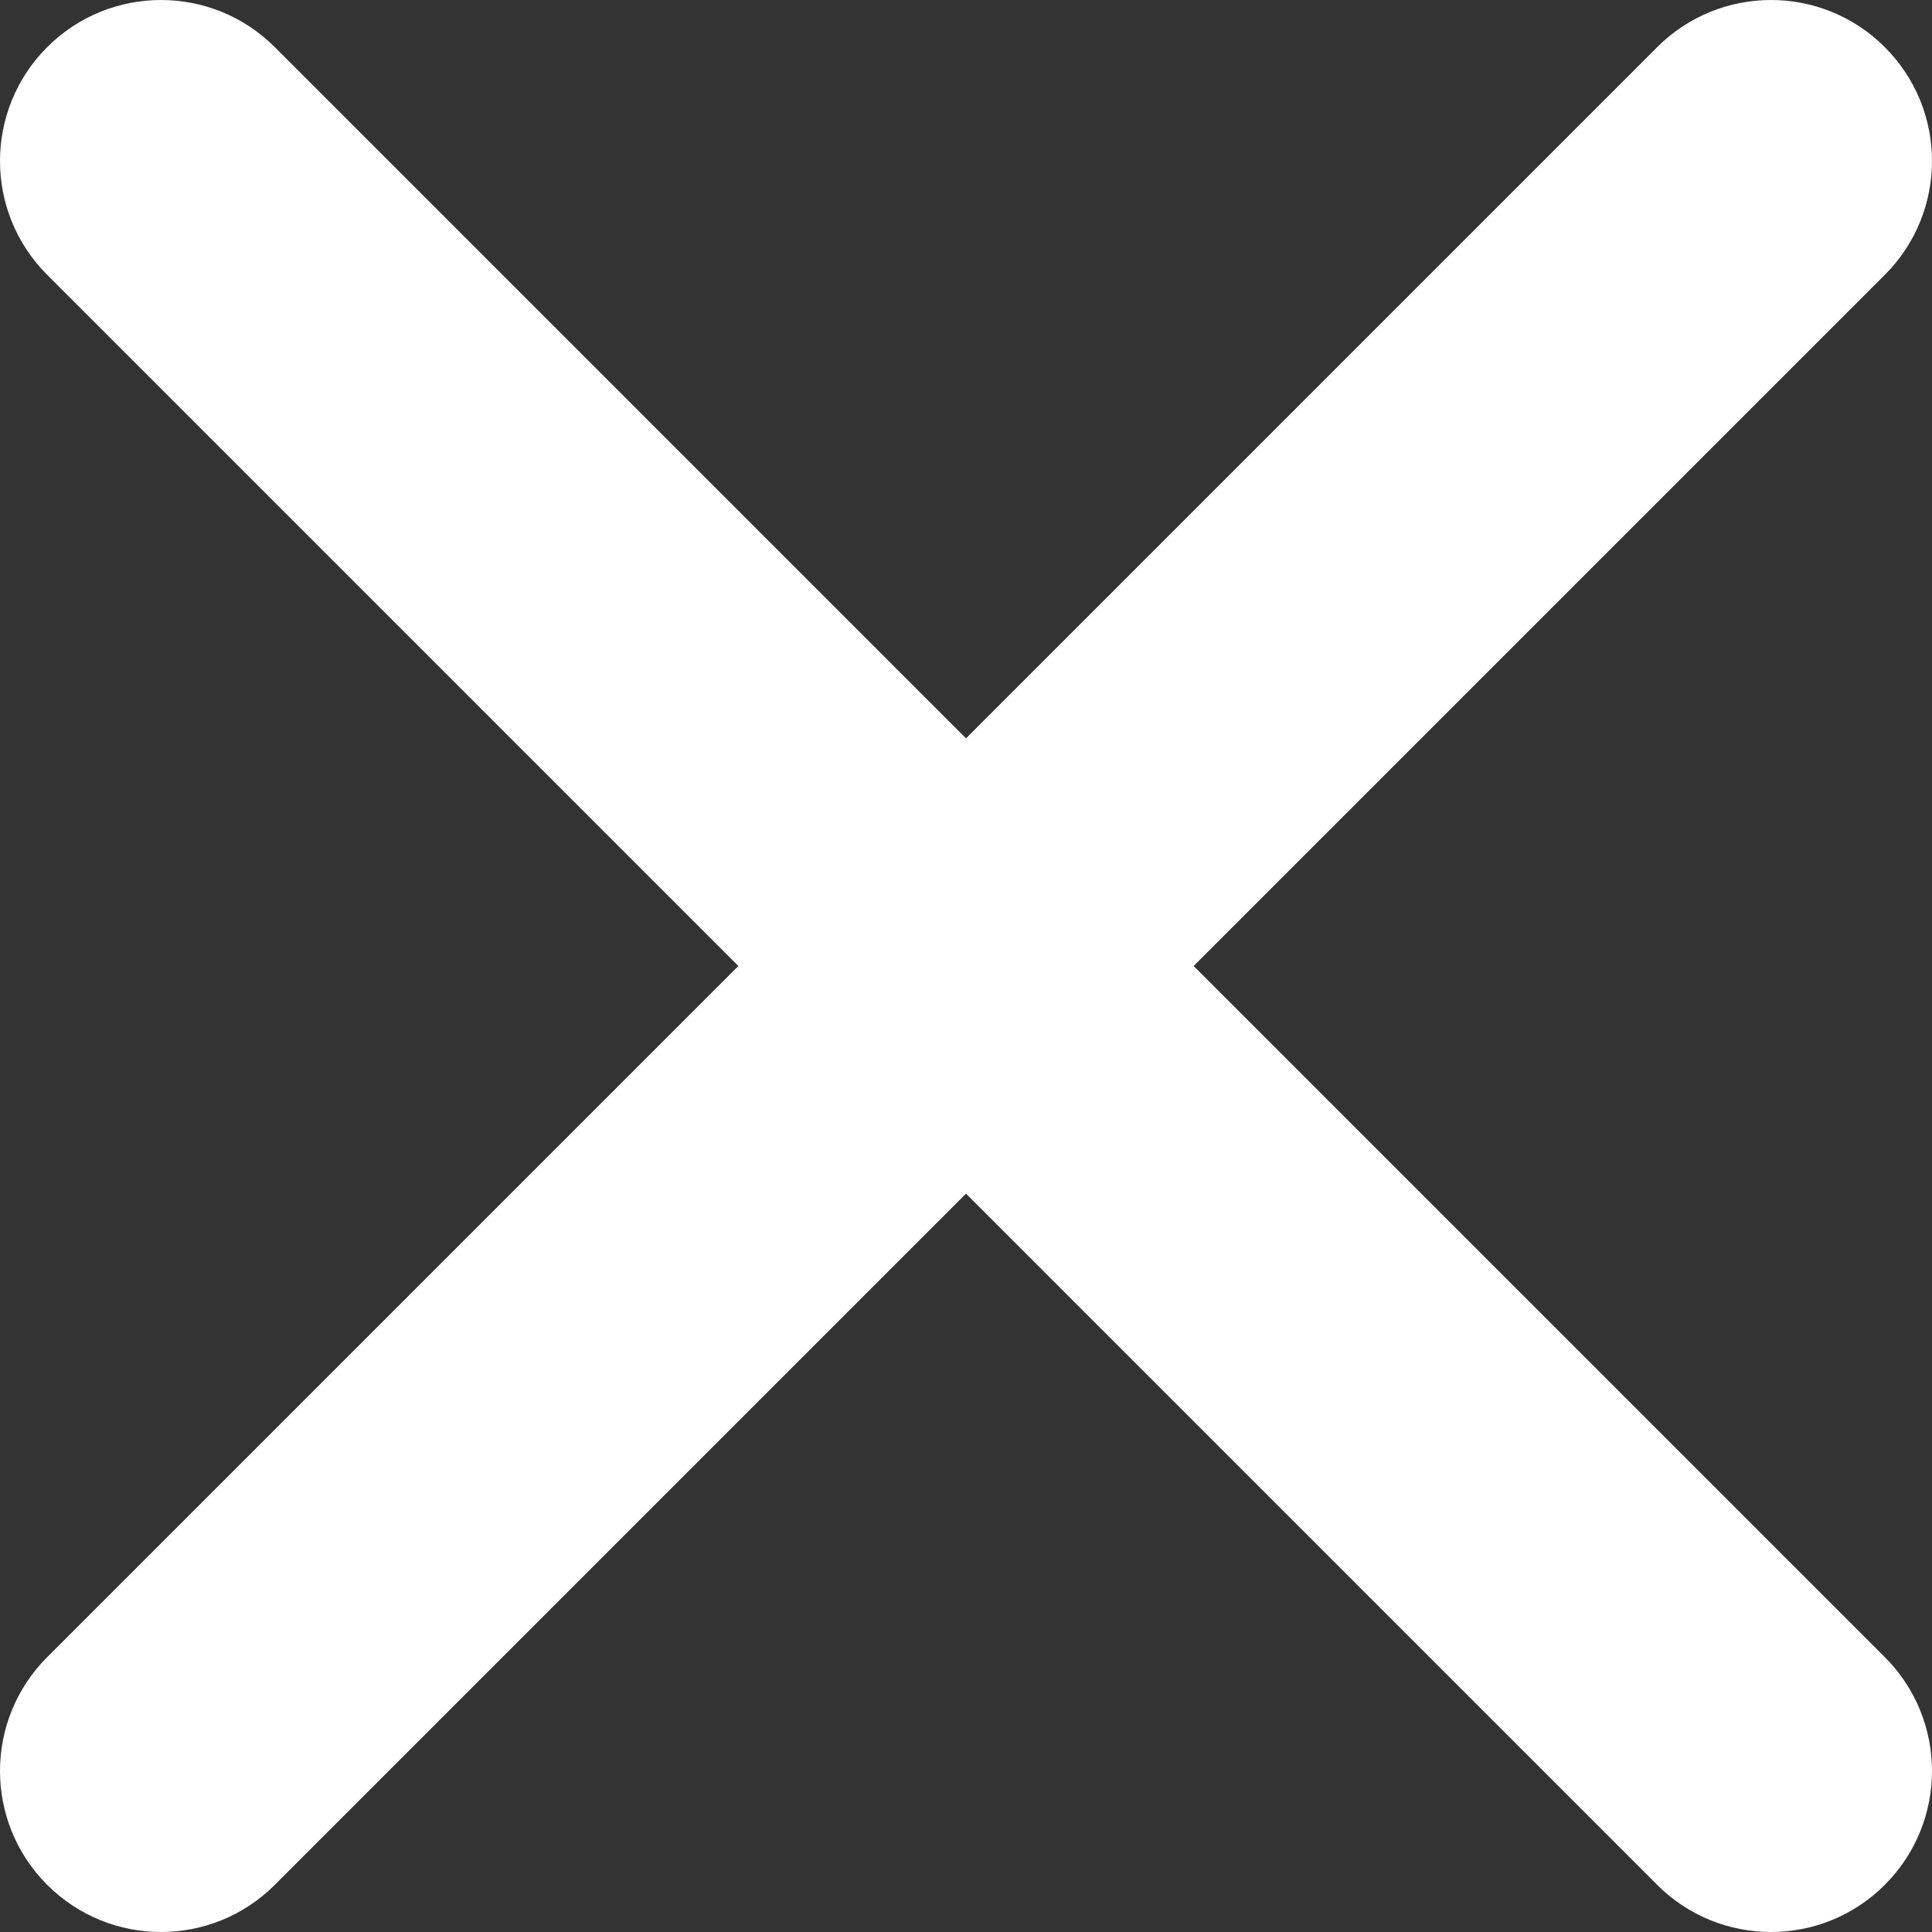 <?xml version="1.0" encoding="UTF-8"?> <svg xmlns="http://www.w3.org/2000/svg" id="_лой_1" data-name="Слой 1" viewBox="0 0 307.2 307.2"><rect x="0" y="0" width="307.2" height="307.2" fill="#333333" stroke="none"/> <defs> <style> .cls-1 { fill: #fff; } </style> </defs> <path class="cls-1" d="M189.8,153.6l109.9-109.9c10-10,10-26.2,0-36.2s-26.2-10-36.2,0l-109.9,109.9L43.7,7.5C33.7-2.5,17.5-2.5,7.5,7.5s-10,26.2,0,36.2l109.9,109.9L7.5,263.5c-10,10-10,26.2,0,36.2,5,5,11.55,7.5,18.1,7.5s13.1-2.5,18.1-7.5l109.9-109.9,109.9,109.9c5,5,11.55,7.5,18.1,7.5s13.1-2.5,18.1-7.5c10-10,10-26.2,0-36.2l-109.9-109.9Z"></path> </svg> 